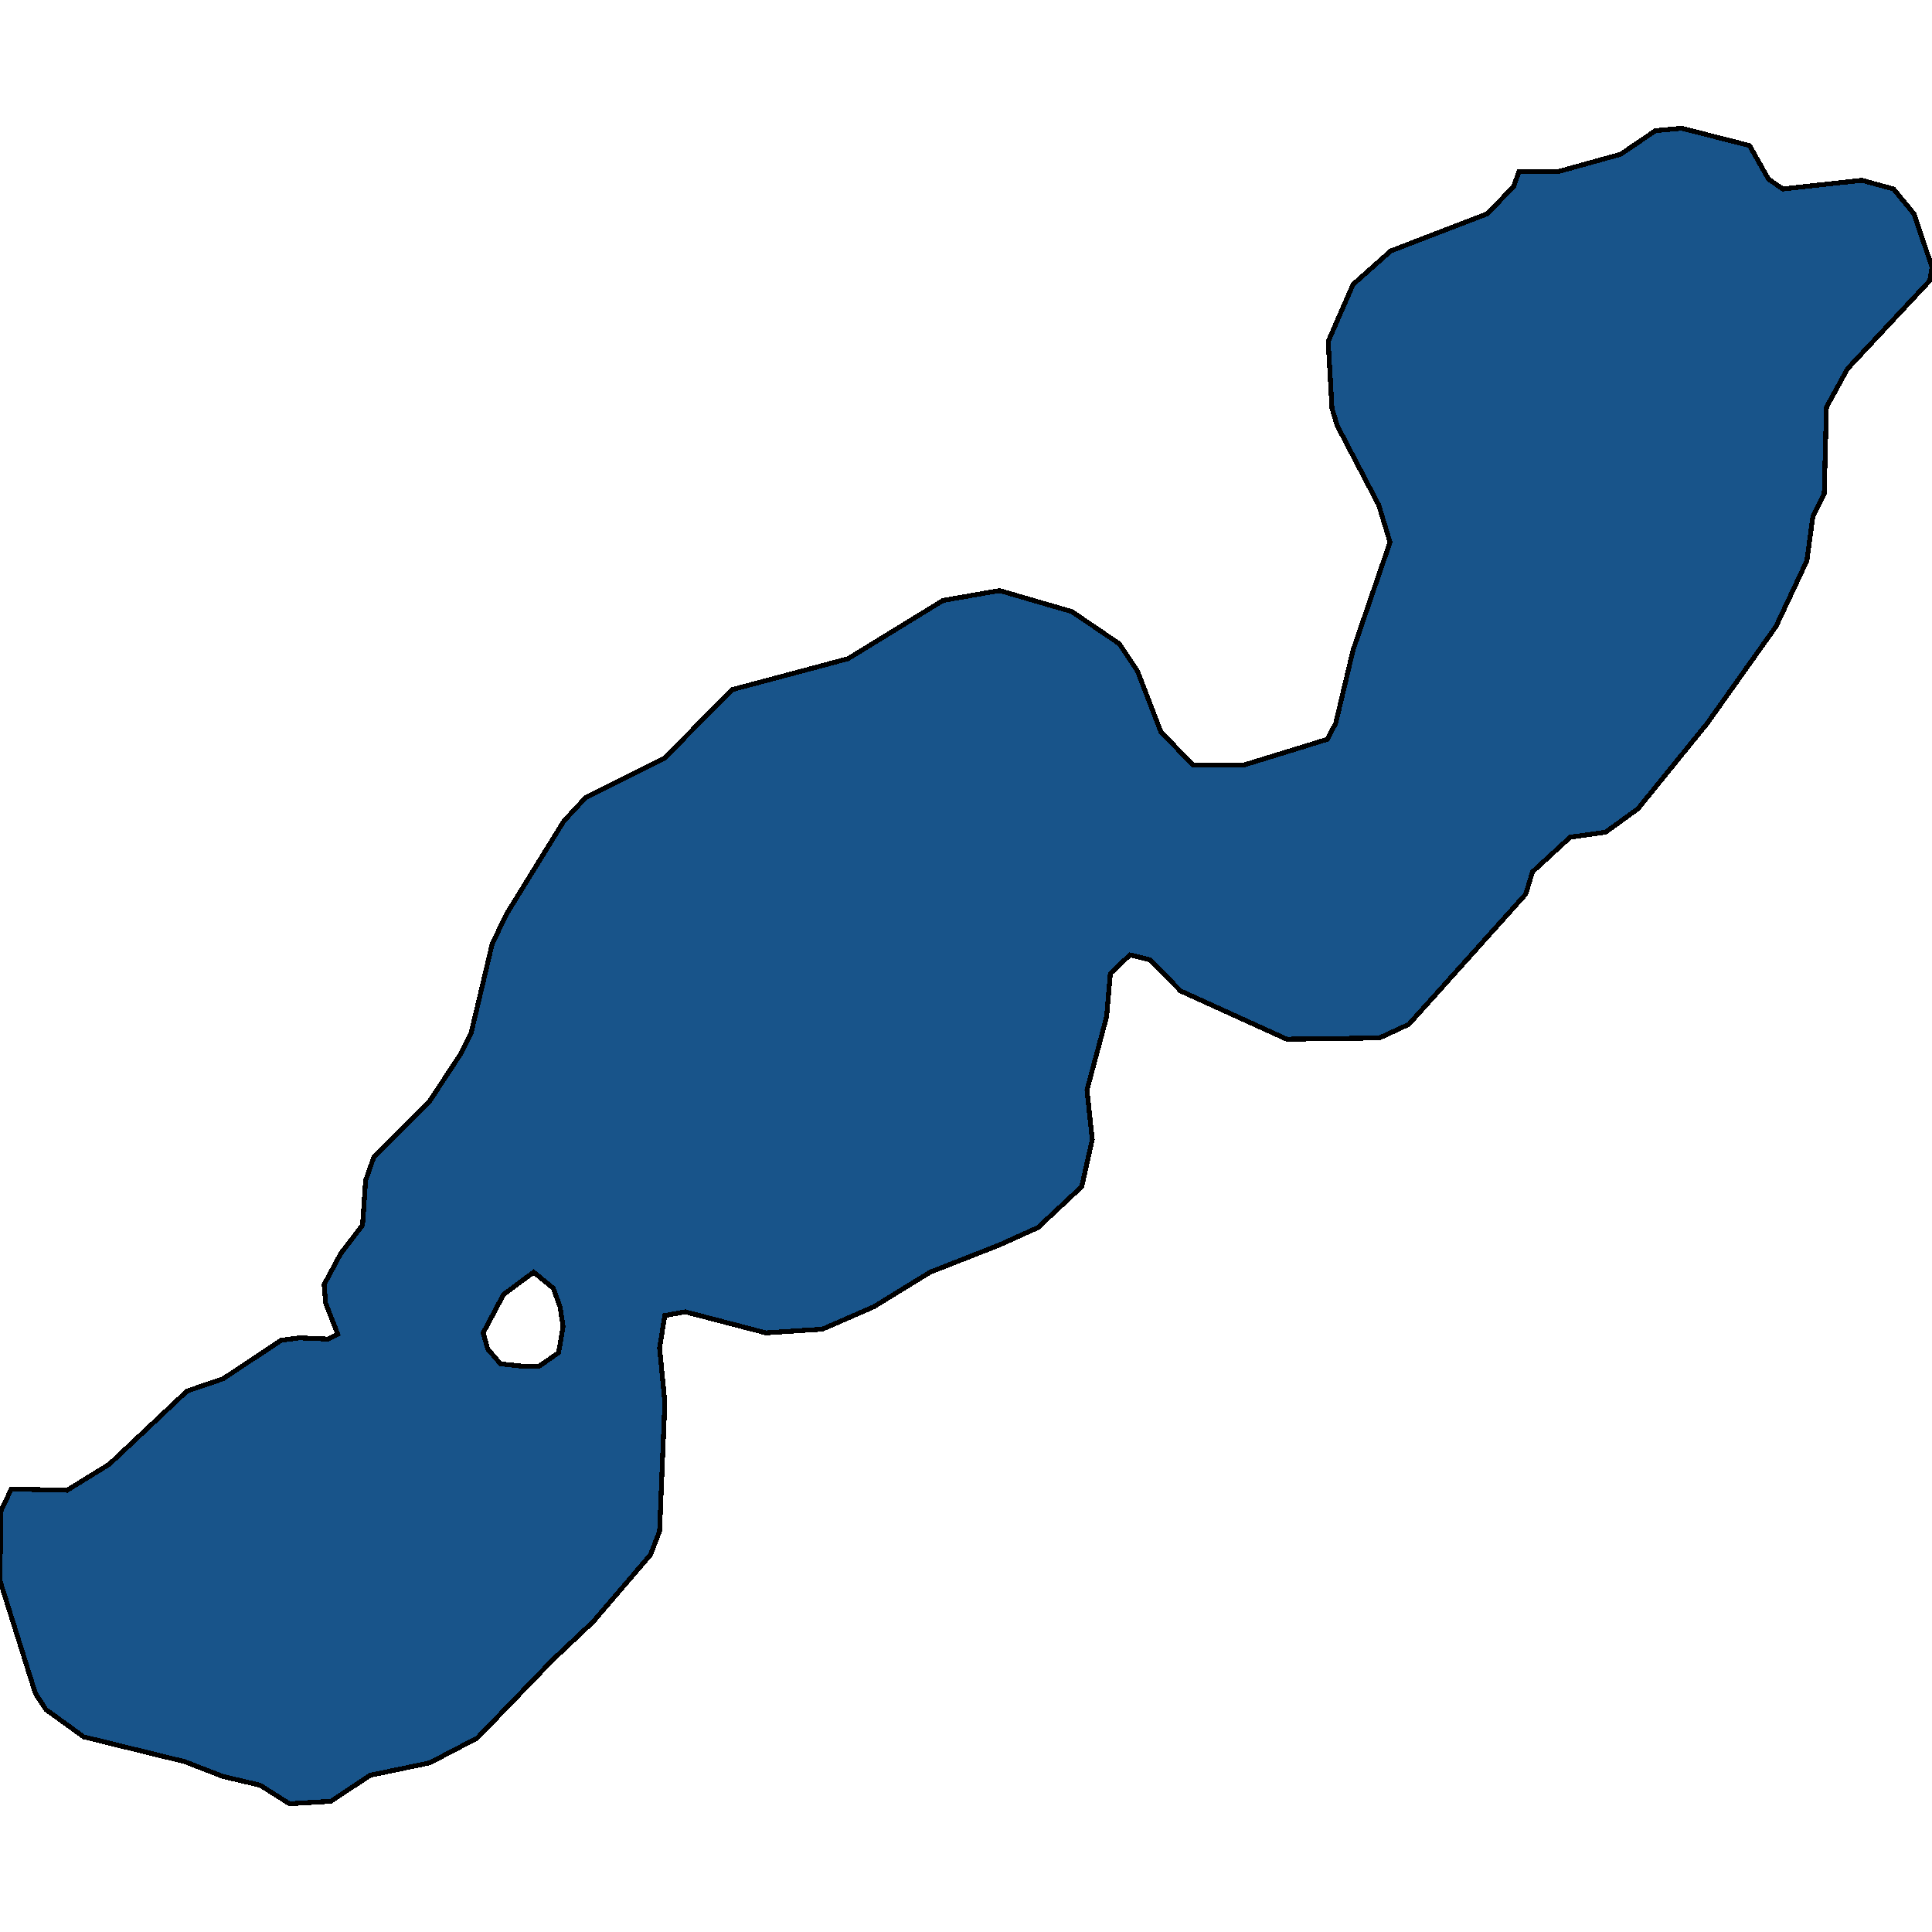 <svg xmlns="http://www.w3.org/2000/svg" width="400" height="400"><path style="stroke: black; fill: #18548a; shape-rendering: crispEdges; stroke-width: 1px;" d="M69.918,276.215L67.421,269.801L67.109,265.953L70.542,259.539L75.068,253.638L75.693,244.401L77.409,239.526L88.958,227.98L95.357,218.23L97.542,213.869L101.912,195.395L104.877,189.237L116.738,169.993L121.264,165.118L137.651,156.907L151.541,142.794L175.575,136.379L195.24,124.319L206.945,122.267L221.927,126.629L231.76,133.3L235.505,138.945L240.343,151.518L247.054,158.446L257.355,158.446L274.834,153.058L276.551,149.722L280.14,134.583L287.788,112.259L285.447,104.561L276.863,88.138L275.771,84.546L274.99,70.689L280.14,58.885L287.944,51.956L307.92,44.258L313.383,38.612L314.475,35.533L322.591,35.533L335.544,31.94L342.723,27.064L348.186,26.551L362.232,30.144L366.133,37.072L369.099,39.125L385.486,37.329L392.041,39.125L396.254,44.258L400,55.292L399.532,58.115L382.52,76.334L378.151,84.289L377.682,102.252L375.341,106.87L374.093,116.108L367.694,129.708L353.492,149.722L339.134,167.427L332.423,172.302L325.088,173.329L317.284,180.513L315.88,185.132L291.689,212.073L285.603,214.895L266.407,215.152L244.401,205.145L238.158,198.73L233.945,197.704L229.887,201.553L229.107,210.533L225.049,225.671L226.141,235.934L223.956,245.684L214.904,254.151L206.945,257.743L192.587,263.387L180.882,270.571L170.269,275.189L158.564,275.959L141.865,271.597L137.651,272.367L136.559,279.038L137.651,290.326L136.559,317.008L134.686,321.883L122.825,335.737L114.397,343.69L98.79,359.852L88.958,364.983L76.629,367.549L68.513,372.936L59.93,373.449L53.843,369.601L46.196,367.805L38.236,364.727L17.323,359.596L9.52,353.952L7.335,350.617L0,327.271L0.156,312.904L2.341,308.285L13.89,308.542L22.63,303.154L38.705,288.017L46.196,285.452L58.213,277.498L61.959,276.985L67.889,277.242ZM103.629,282.373L108.467,282.886L111.588,282.886L115.646,280.064L116.582,274.676L115.958,270.571L114.553,266.723L110.496,263.387L104.253,268.005L100.039,275.959L100.975,279.294Z"></path></svg>